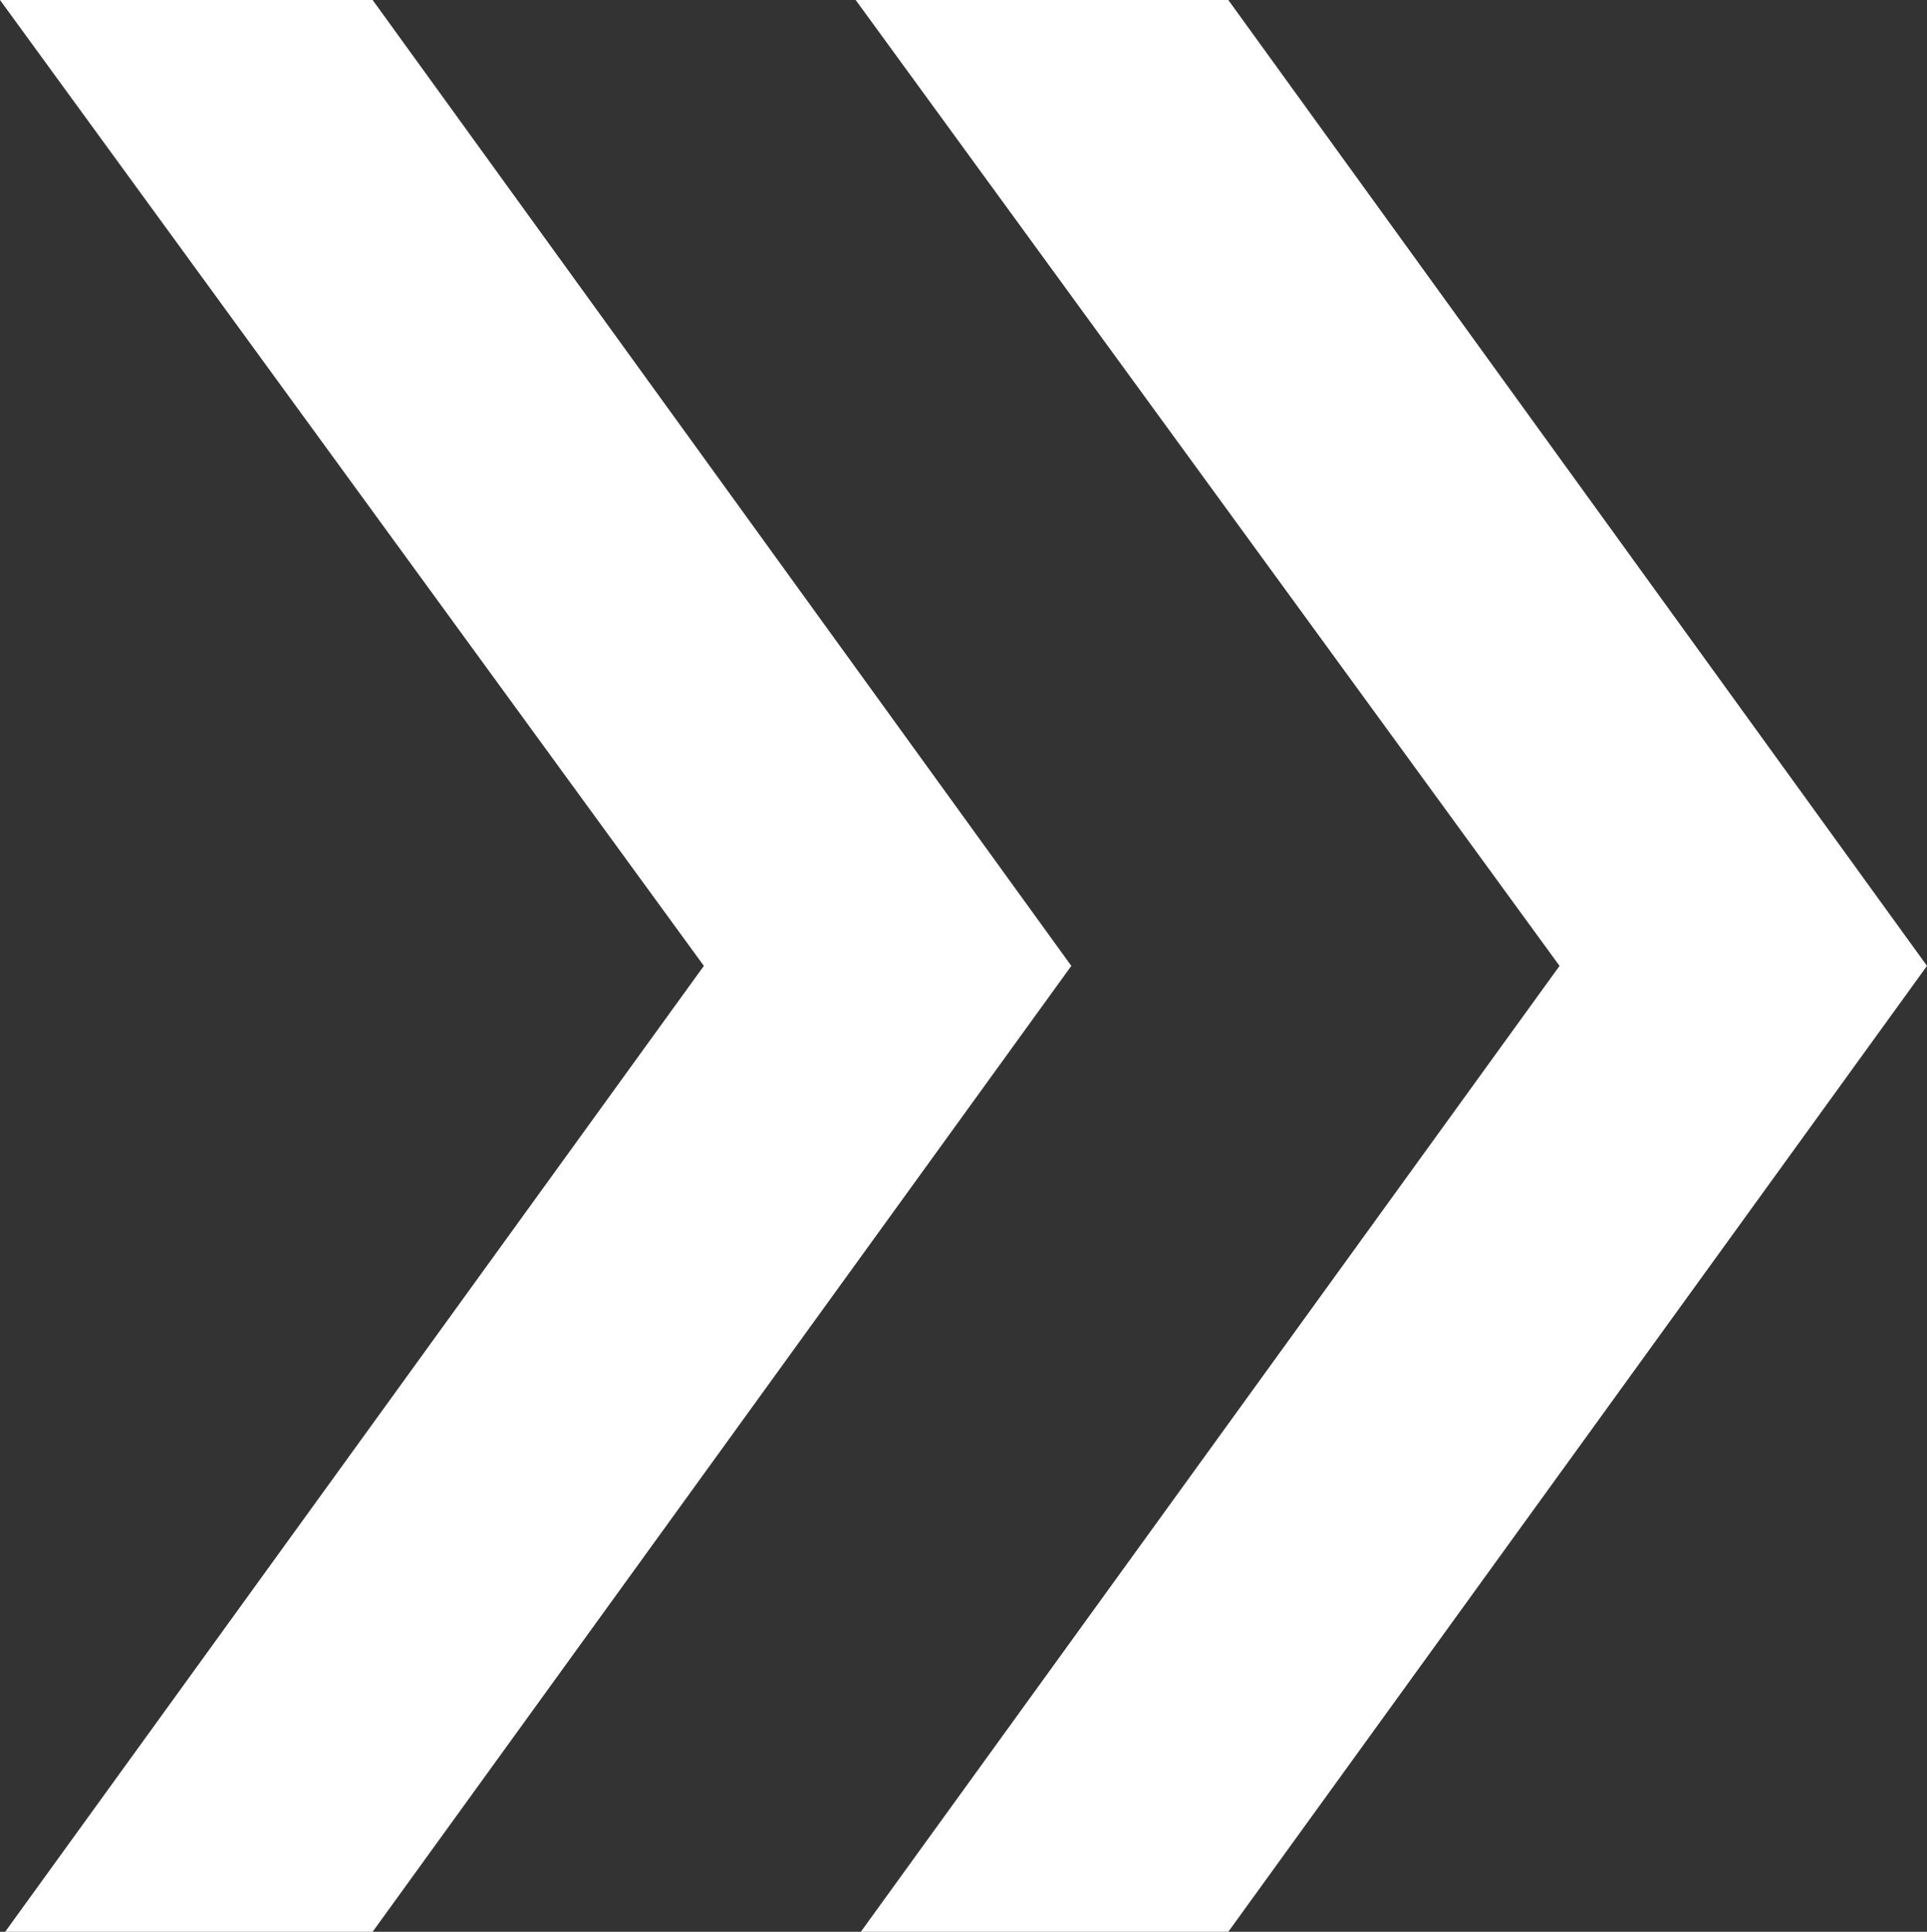 <?xml version="1.0" encoding="utf-8"?>
<!-- Generator: Adobe Illustrator 21.1.0, SVG Export Plug-In . SVG Version: 6.00 Build 0)  -->
<svg version="1.1" id="Ebene_1" xmlns="http://www.w3.org/2000/svg" xmlns:xlink="http://www.w3.org/1999/xlink" x="0px" y="0px"
	 width="223.4px" height="224px" viewBox="0 0 223.4 224" style="enable-background:new 0 0 223.4 224;" xml:space="preserve">
<rect x="0" y="0" width="223.4" height="224" fill="#333333" stroke="none"/>
<style type="text/css">
	.st0{fill:#921F1A;}
	.st1{fill:#FFFFFF;}
</style>
<g>
	<path class="st1" d="M0,0h43.2l81,112l-81,112H0.6l81-112L0,0z M99.2,0h43.2l81,112l-81,112H99.8l81-112L99.2,0z"/>
</g>
</svg>
